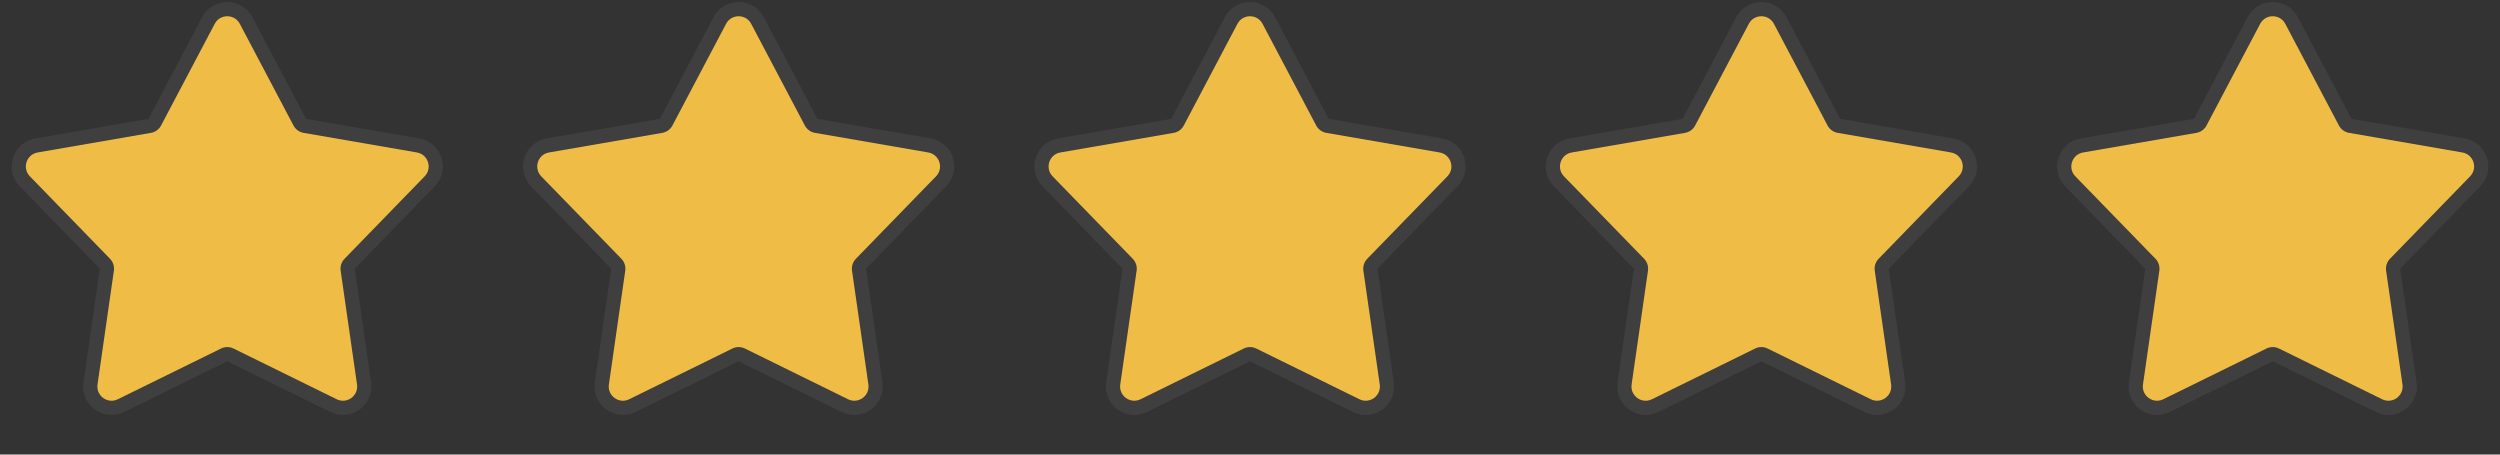<svg width="176" height="32" viewBox="0 0 176 32" fill="none" xmlns="http://www.w3.org/2000/svg"><rect x="0" y="0" width="176" height="32" fill="#333333" stroke="none"/><path d="M15.116 1.676C15.491 0.965 16.509 0.965 16.884 1.676L20.661 8.834C20.806 9.108 21.069 9.3 21.375 9.353L29.349 10.733C30.142 10.87 30.456 11.838 29.896 12.415L24.256 18.218C24.039 18.441 23.939 18.751 23.983 19.058L25.135 27.068C25.249 27.864 24.425 28.463 23.704 28.108L16.441 24.537C16.163 24.4 15.837 24.4 15.559 24.537L8.296 28.108C7.575 28.463 6.751 27.864 6.865 27.068L8.017 19.058C8.061 18.751 7.961 18.441 7.745 18.218L2.104 12.415C1.544 11.838 1.858 10.87 2.651 10.733L10.625 9.353C10.931 9.3 11.194 9.108 11.339 8.834L15.116 1.676Z" fill="#EFBD46"/><path d="M17.327 1.443C16.764 0.376 15.236 0.376 14.673 1.443L10.897 8.601C10.825 8.738 10.693 8.834 10.54 8.86L2.565 10.24C1.377 10.445 0.905 11.899 1.746 12.763L7.386 18.567C7.494 18.678 7.544 18.833 7.522 18.986L6.37 26.997C6.199 28.191 7.435 29.089 8.517 28.557L15.779 24.986C15.918 24.917 16.081 24.917 16.221 24.986L23.483 28.557C24.565 29.089 25.801 28.191 25.63 26.997L24.478 18.986C24.456 18.833 24.506 18.678 24.614 18.567L30.255 12.763C31.095 11.899 30.623 10.445 29.435 10.24L21.46 8.86C21.307 8.834 21.175 8.738 21.103 8.601L17.327 1.443Z" stroke="white" stroke-opacity="0.06"/><path d="M51.116 1.676C51.491 0.965 52.509 0.965 52.884 1.676L56.661 8.834C56.806 9.108 57.069 9.3 57.375 9.353L65.349 10.733C66.142 10.87 66.456 11.838 65.896 12.415L60.255 18.218C60.039 18.441 59.939 18.751 59.983 19.058L61.135 27.068C61.249 27.864 60.425 28.463 59.704 28.108L52.441 24.537C52.163 24.4 51.837 24.4 51.559 24.537L44.296 28.108C43.575 28.463 42.751 27.864 42.865 27.068L44.017 19.058C44.061 18.751 43.961 18.441 43.745 18.218L38.104 12.415C37.544 11.838 37.858 10.87 38.651 10.733L46.625 9.353C46.931 9.3 47.194 9.108 47.339 8.834L51.116 1.676Z" fill="#EFBD46"/><path d="M53.327 1.443C52.764 0.376 51.236 0.376 50.673 1.443L46.897 8.601C46.825 8.738 46.693 8.834 46.54 8.86L38.566 10.24C37.377 10.445 36.905 11.899 37.745 12.763L43.386 18.567C43.494 18.678 43.544 18.833 43.522 18.986L42.37 26.997C42.199 28.191 43.435 29.089 44.517 28.557L51.779 24.986C51.919 24.917 52.081 24.917 52.221 24.986L59.483 28.557C60.565 29.089 61.801 28.191 61.63 26.997L60.478 18.986C60.456 18.833 60.506 18.678 60.614 18.567L66.254 12.763C67.095 11.899 66.623 10.445 65.435 10.24L57.46 8.86C57.307 8.834 57.175 8.738 57.103 8.601L53.327 1.443Z" stroke="white" stroke-opacity="0.06"/><path d="M87.116 1.676C87.491 0.965 88.509 0.965 88.884 1.676L92.661 8.834C92.806 9.108 93.069 9.3 93.375 9.353L101.349 10.733C102.142 10.87 102.456 11.838 101.896 12.415L96.255 18.218C96.039 18.441 95.939 18.751 95.983 19.058L97.135 27.068C97.249 27.864 96.425 28.463 95.704 28.108L88.441 24.537C88.163 24.4 87.837 24.4 87.559 24.537L80.296 28.108C79.575 28.463 78.751 27.864 78.865 27.068L80.017 19.058C80.061 18.751 79.961 18.441 79.745 18.218L74.104 12.415C73.544 11.838 73.858 10.87 74.651 10.733L82.625 9.353C82.931 9.3 83.194 9.108 83.339 8.834L87.116 1.676Z" fill="#EFBD46"/><path d="M89.327 1.443C88.764 0.376 87.236 0.376 86.673 1.443L82.897 8.601C82.825 8.738 82.693 8.834 82.54 8.86L74.566 10.24C73.377 10.445 72.905 11.899 73.746 12.763L79.386 18.567C79.494 18.678 79.544 18.833 79.522 18.986L78.37 26.997C78.199 28.191 79.435 29.089 80.517 28.557L87.779 24.986C87.918 24.917 88.082 24.917 88.221 24.986L95.483 28.557C96.565 29.089 97.801 28.191 97.63 26.997L96.478 18.986C96.456 18.833 96.506 18.678 96.614 18.567L102.254 12.763C103.095 11.899 102.623 10.445 101.435 10.24L93.46 8.86C93.307 8.834 93.175 8.738 93.103 8.601L89.327 1.443Z" stroke="white" stroke-opacity="0.06"/><path d="M123.116 1.676C123.491 0.965 124.509 0.965 124.884 1.676L128.661 8.834C128.806 9.108 129.069 9.3 129.375 9.353L137.349 10.733C138.142 10.87 138.456 11.838 137.896 12.415L132.255 18.218C132.039 18.441 131.939 18.751 131.983 19.058L133.135 27.068C133.249 27.864 132.425 28.463 131.704 28.108L124.441 24.537C124.163 24.4 123.837 24.4 123.559 24.537L116.296 28.108C115.575 28.463 114.751 27.864 114.865 27.068L116.017 19.058C116.061 18.751 115.961 18.441 115.745 18.218L110.104 12.415C109.544 11.838 109.858 10.87 110.651 10.733L118.625 9.353C118.931 9.3 119.194 9.108 119.339 8.834L123.116 1.676Z" fill="#EFBD46"/><path d="M125.327 1.443C124.764 0.376 123.236 0.376 122.673 1.443L118.897 8.601C118.825 8.738 118.693 8.834 118.54 8.86L110.565 10.24C109.377 10.445 108.905 11.899 109.746 12.763L115.386 18.567C115.494 18.678 115.544 18.833 115.522 18.986L114.37 26.997C114.199 28.191 115.435 29.089 116.517 28.557L123.779 24.986C123.919 24.917 124.081 24.917 124.221 24.986L131.483 28.557C132.565 29.089 133.801 28.191 133.63 26.997L132.478 18.986C132.456 18.833 132.506 18.678 132.614 18.567L138.254 12.763C139.095 11.899 138.623 10.445 137.435 10.24L129.46 8.86C129.307 8.834 129.175 8.738 129.103 8.601L125.327 1.443Z" stroke="white" stroke-opacity="0.06"/><path d="M159.116 1.676C159.491 0.965 160.509 0.965 160.884 1.676L164.661 8.834C164.806 9.108 165.069 9.3 165.375 9.353L173.349 10.733C174.142 10.87 174.456 11.838 173.896 12.415L168.255 18.218C168.039 18.441 167.939 18.751 167.983 19.058L169.135 27.068C169.249 27.864 168.425 28.463 167.704 28.108L160.441 24.537C160.163 24.4 159.837 24.4 159.559 24.537L152.296 28.108C151.575 28.463 150.751 27.864 150.865 27.068L152.017 19.058C152.061 18.751 151.961 18.441 151.745 18.218L146.104 12.415C145.544 11.838 145.858 10.87 146.651 10.733L154.625 9.353C154.931 9.3 155.194 9.108 155.339 8.834L159.116 1.676Z" fill="#EFBD46"/><path d="M161.327 1.443C160.764 0.376 159.236 0.376 158.673 1.443L154.897 8.601C154.825 8.738 154.693 8.834 154.54 8.86L146.565 10.24C145.377 10.445 144.905 11.899 145.746 12.763L151.386 18.567C151.494 18.678 151.544 18.833 151.522 18.986L150.37 26.997C150.199 28.191 151.435 29.089 152.517 28.557L159.779 24.986C159.919 24.917 160.081 24.917 160.221 24.986L167.483 28.557C168.565 29.089 169.801 28.191 169.63 26.997L168.478 18.986C168.456 18.833 168.506 18.678 168.614 18.567L174.254 12.763C175.095 11.899 174.623 10.445 173.435 10.24L165.46 8.86C165.307 8.834 165.175 8.738 165.103 8.601L161.327 1.443Z" stroke="white" stroke-opacity="0.06"/></svg>